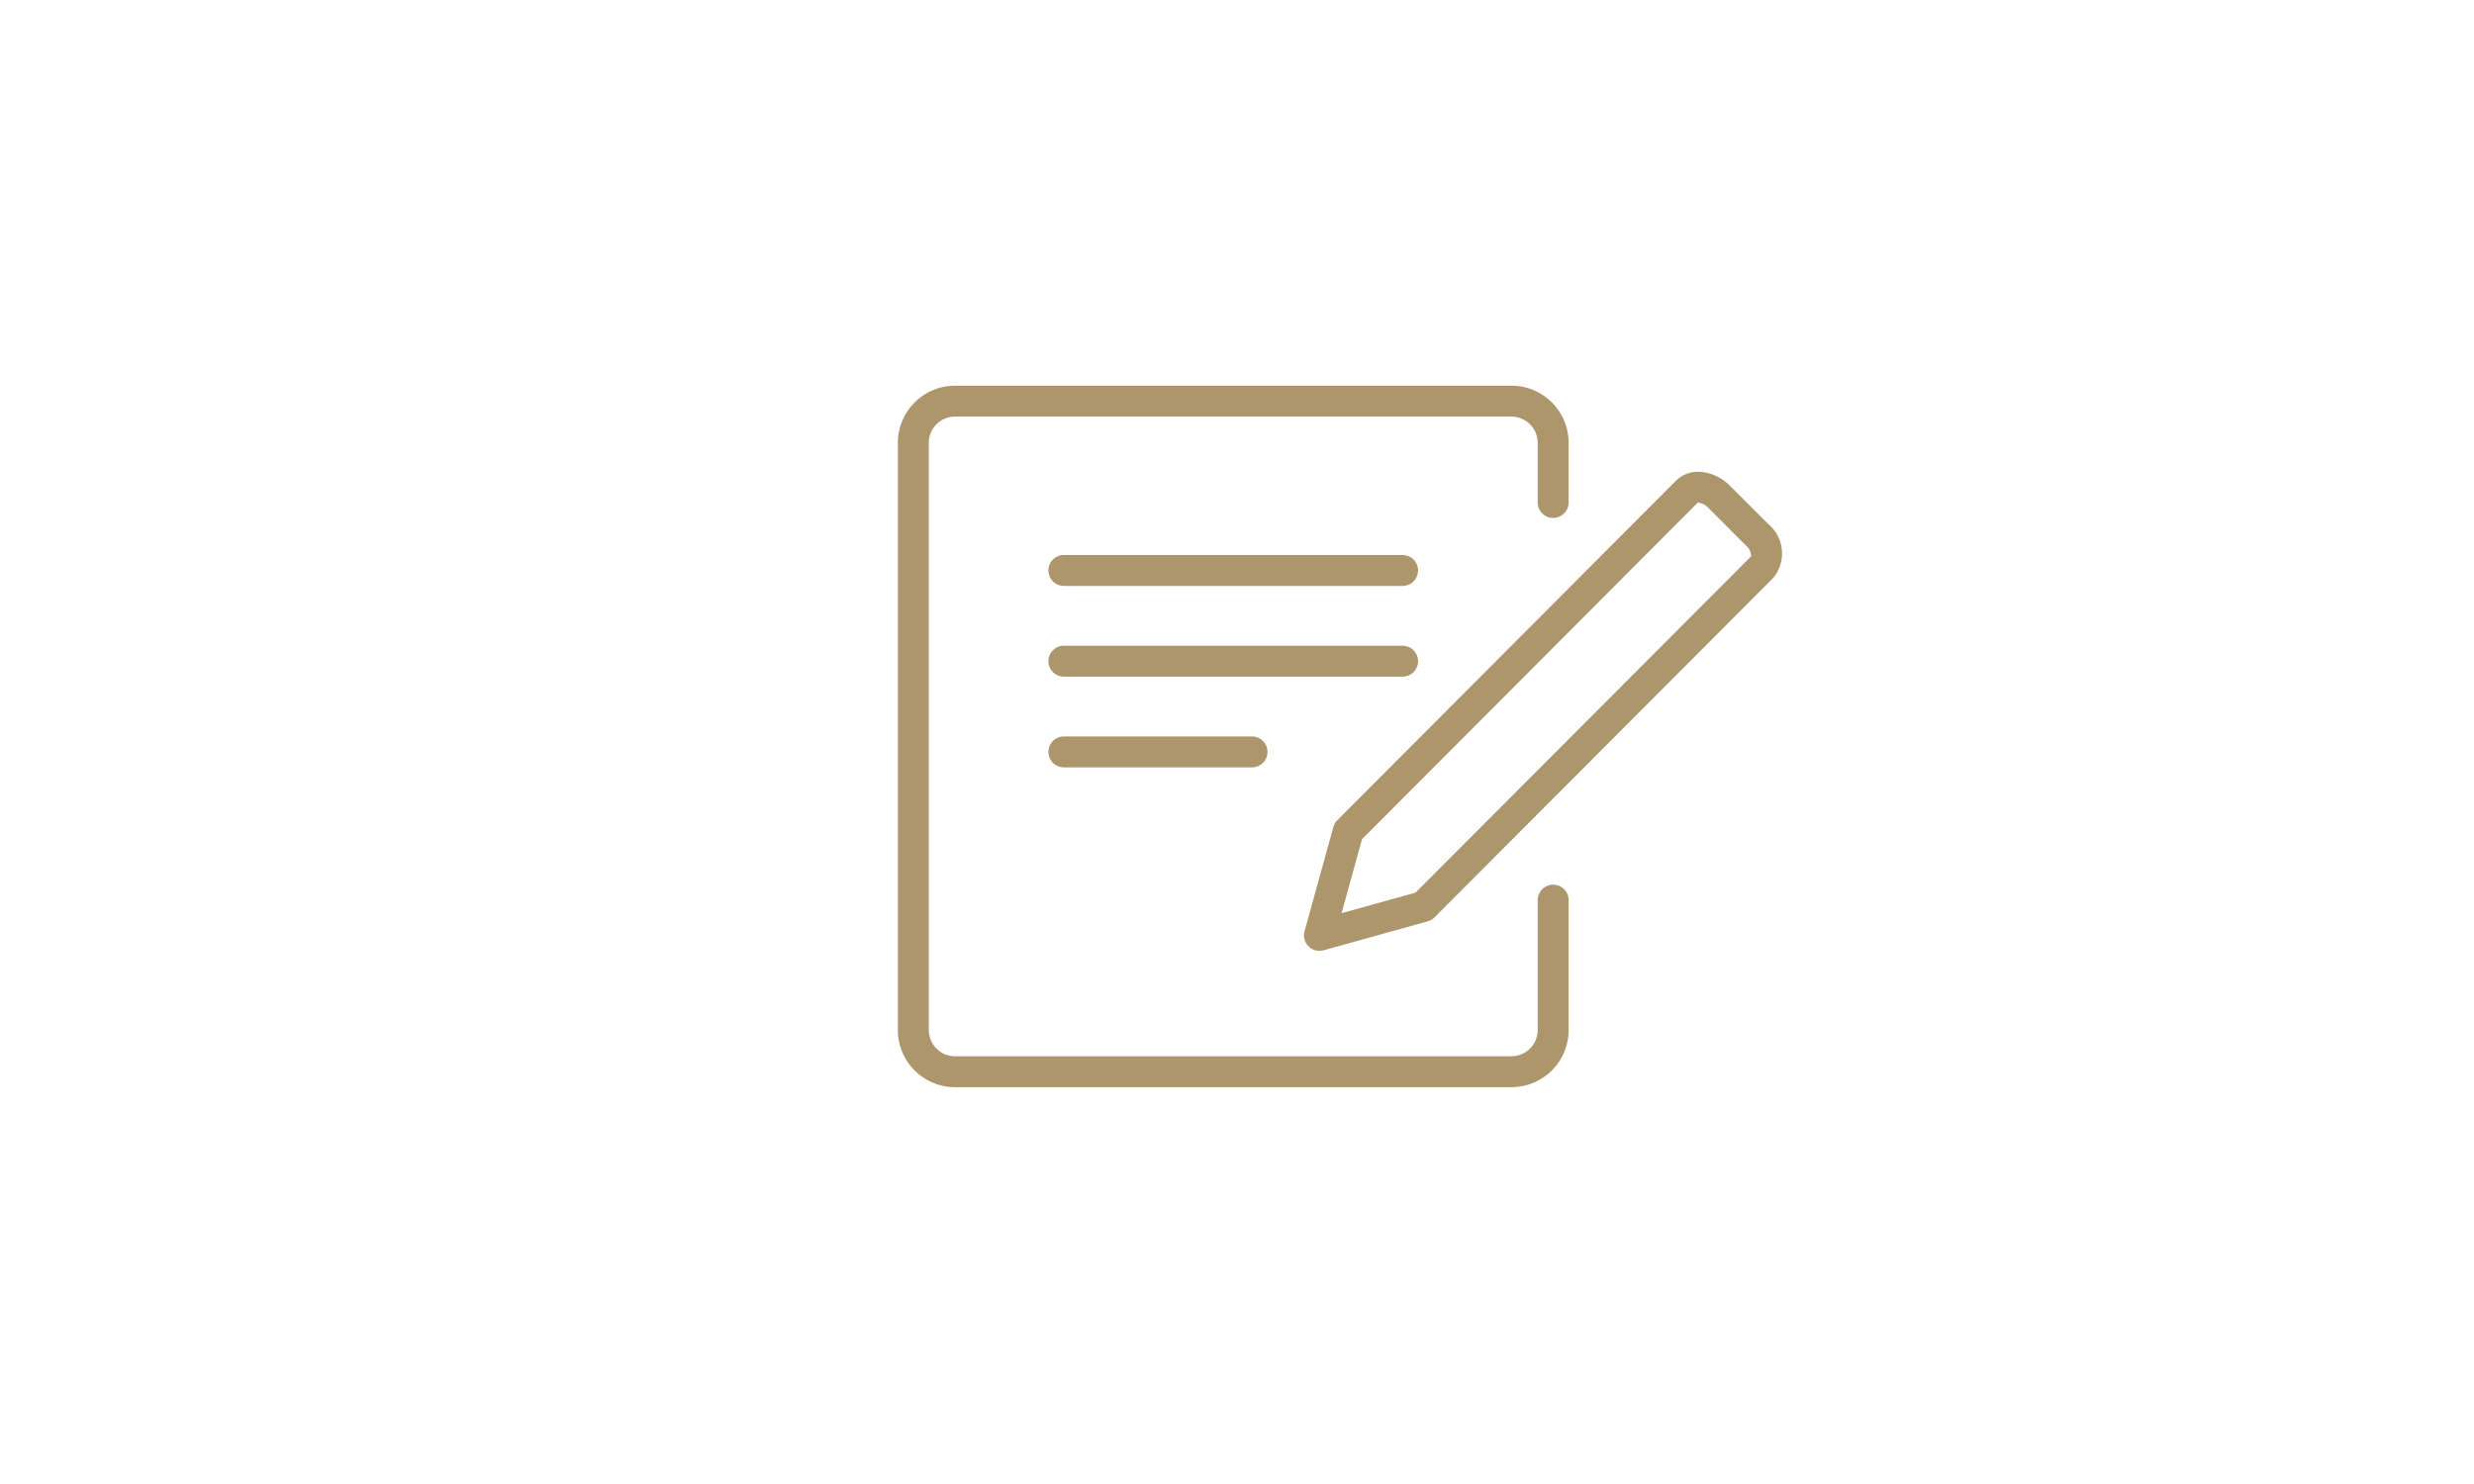 <svg xmlns="http://www.w3.org/2000/svg" xmlns:xlink="http://www.w3.org/1999/xlink" width="160" height="96" viewBox="0 0 160 96">
  <defs>
    <clipPath id="clip-path">
      <rect id="長方形_1882" data-name="長方形 1882" width="160" height="96" transform="translate(21 2557)" fill="none" stroke="#707070" stroke-width="1"/>
    </clipPath>
  </defs>
  <g id="マスクグループ_53" data-name="マスクグループ 53" transform="translate(-21 -2557)" clip-path="url(#clip-path)">
    <g id="グループ_8253" data-name="グループ 8253" transform="translate(79.116 2582)">
      <path id="線_87" data-name="線 87" d="M21.907,1H0A1,1,0,0,1-1,0,1,1,0,0,1,0-1H21.907a1,1,0,0,1,1,1A1,1,0,0,1,21.907,1Z" transform="translate(10.687 11.904)" fill="#ae966c"/>
      <path id="線_88" data-name="線 88" d="M21.907,1H0A1,1,0,0,1-1,0,1,1,0,0,1,0-1H21.907a1,1,0,0,1,1,1A1,1,0,0,1,21.907,1Z" transform="translate(10.687 17.772)" fill="#ae966c"/>
      <path id="線_89" data-name="線 89" d="M12.17,1H0A1,1,0,0,1-1,0,1,1,0,0,1,0-1H12.17a1,1,0,0,1,1,1A1,1,0,0,1,12.17,1Z" transform="translate(10.687 23.641)" fill="#ae966c"/>
      <g id="グループ_8252" data-name="グループ 8252" transform="translate(0 0)">
        <g id="グループ_8264" data-name="グループ 8264">
          <path id="パス_230097" data-name="パス 230097" d="M39.685,45.38H3.695A3.7,3.7,0,0,1,0,41.686V3.695A3.7,3.7,0,0,1,3.695,0h35.99A3.7,3.7,0,0,1,43.38,3.695V7.552a1,1,0,0,1-2,0V3.695A1.7,1.7,0,0,0,39.685,2H3.695A1.7,1.7,0,0,0,2,3.695V41.686A1.7,1.7,0,0,0,3.695,43.38h35.99a1.7,1.7,0,0,0,1.695-1.694V33.279a1,1,0,0,1,2,0v8.407A3.7,3.7,0,0,1,39.685,45.38Z" transform="translate(-0.049 -0.05)" fill="#ae966c"/>
          <path id="パス_230098" data-name="パス 230098" d="M53.129,4.805h0a2.988,2.988,0,0,1,2.066.924l2.437,2.437a2.483,2.483,0,0,1,.359,3.493L36.073,33.633a1,1,0,0,1-.44.257L28.9,35.761a1,1,0,0,1-1.232-1.23l1.862-6.744a1,1,0,0,1,.256-.44L51.7,5.374A1.993,1.993,0,0,1,53.129,4.805Zm3.426,5.462a.973.973,0,0,0-.337-.686L53.781,7.143a1.047,1.047,0,0,0-.652-.338l-.033,0L31.385,28.573l-1.322,4.788,4.78-1.328Z" transform="translate(-1.415 0.713)" fill="#ae966c"/>
        </g>
      </g>
    </g>
  </g>
</svg>
